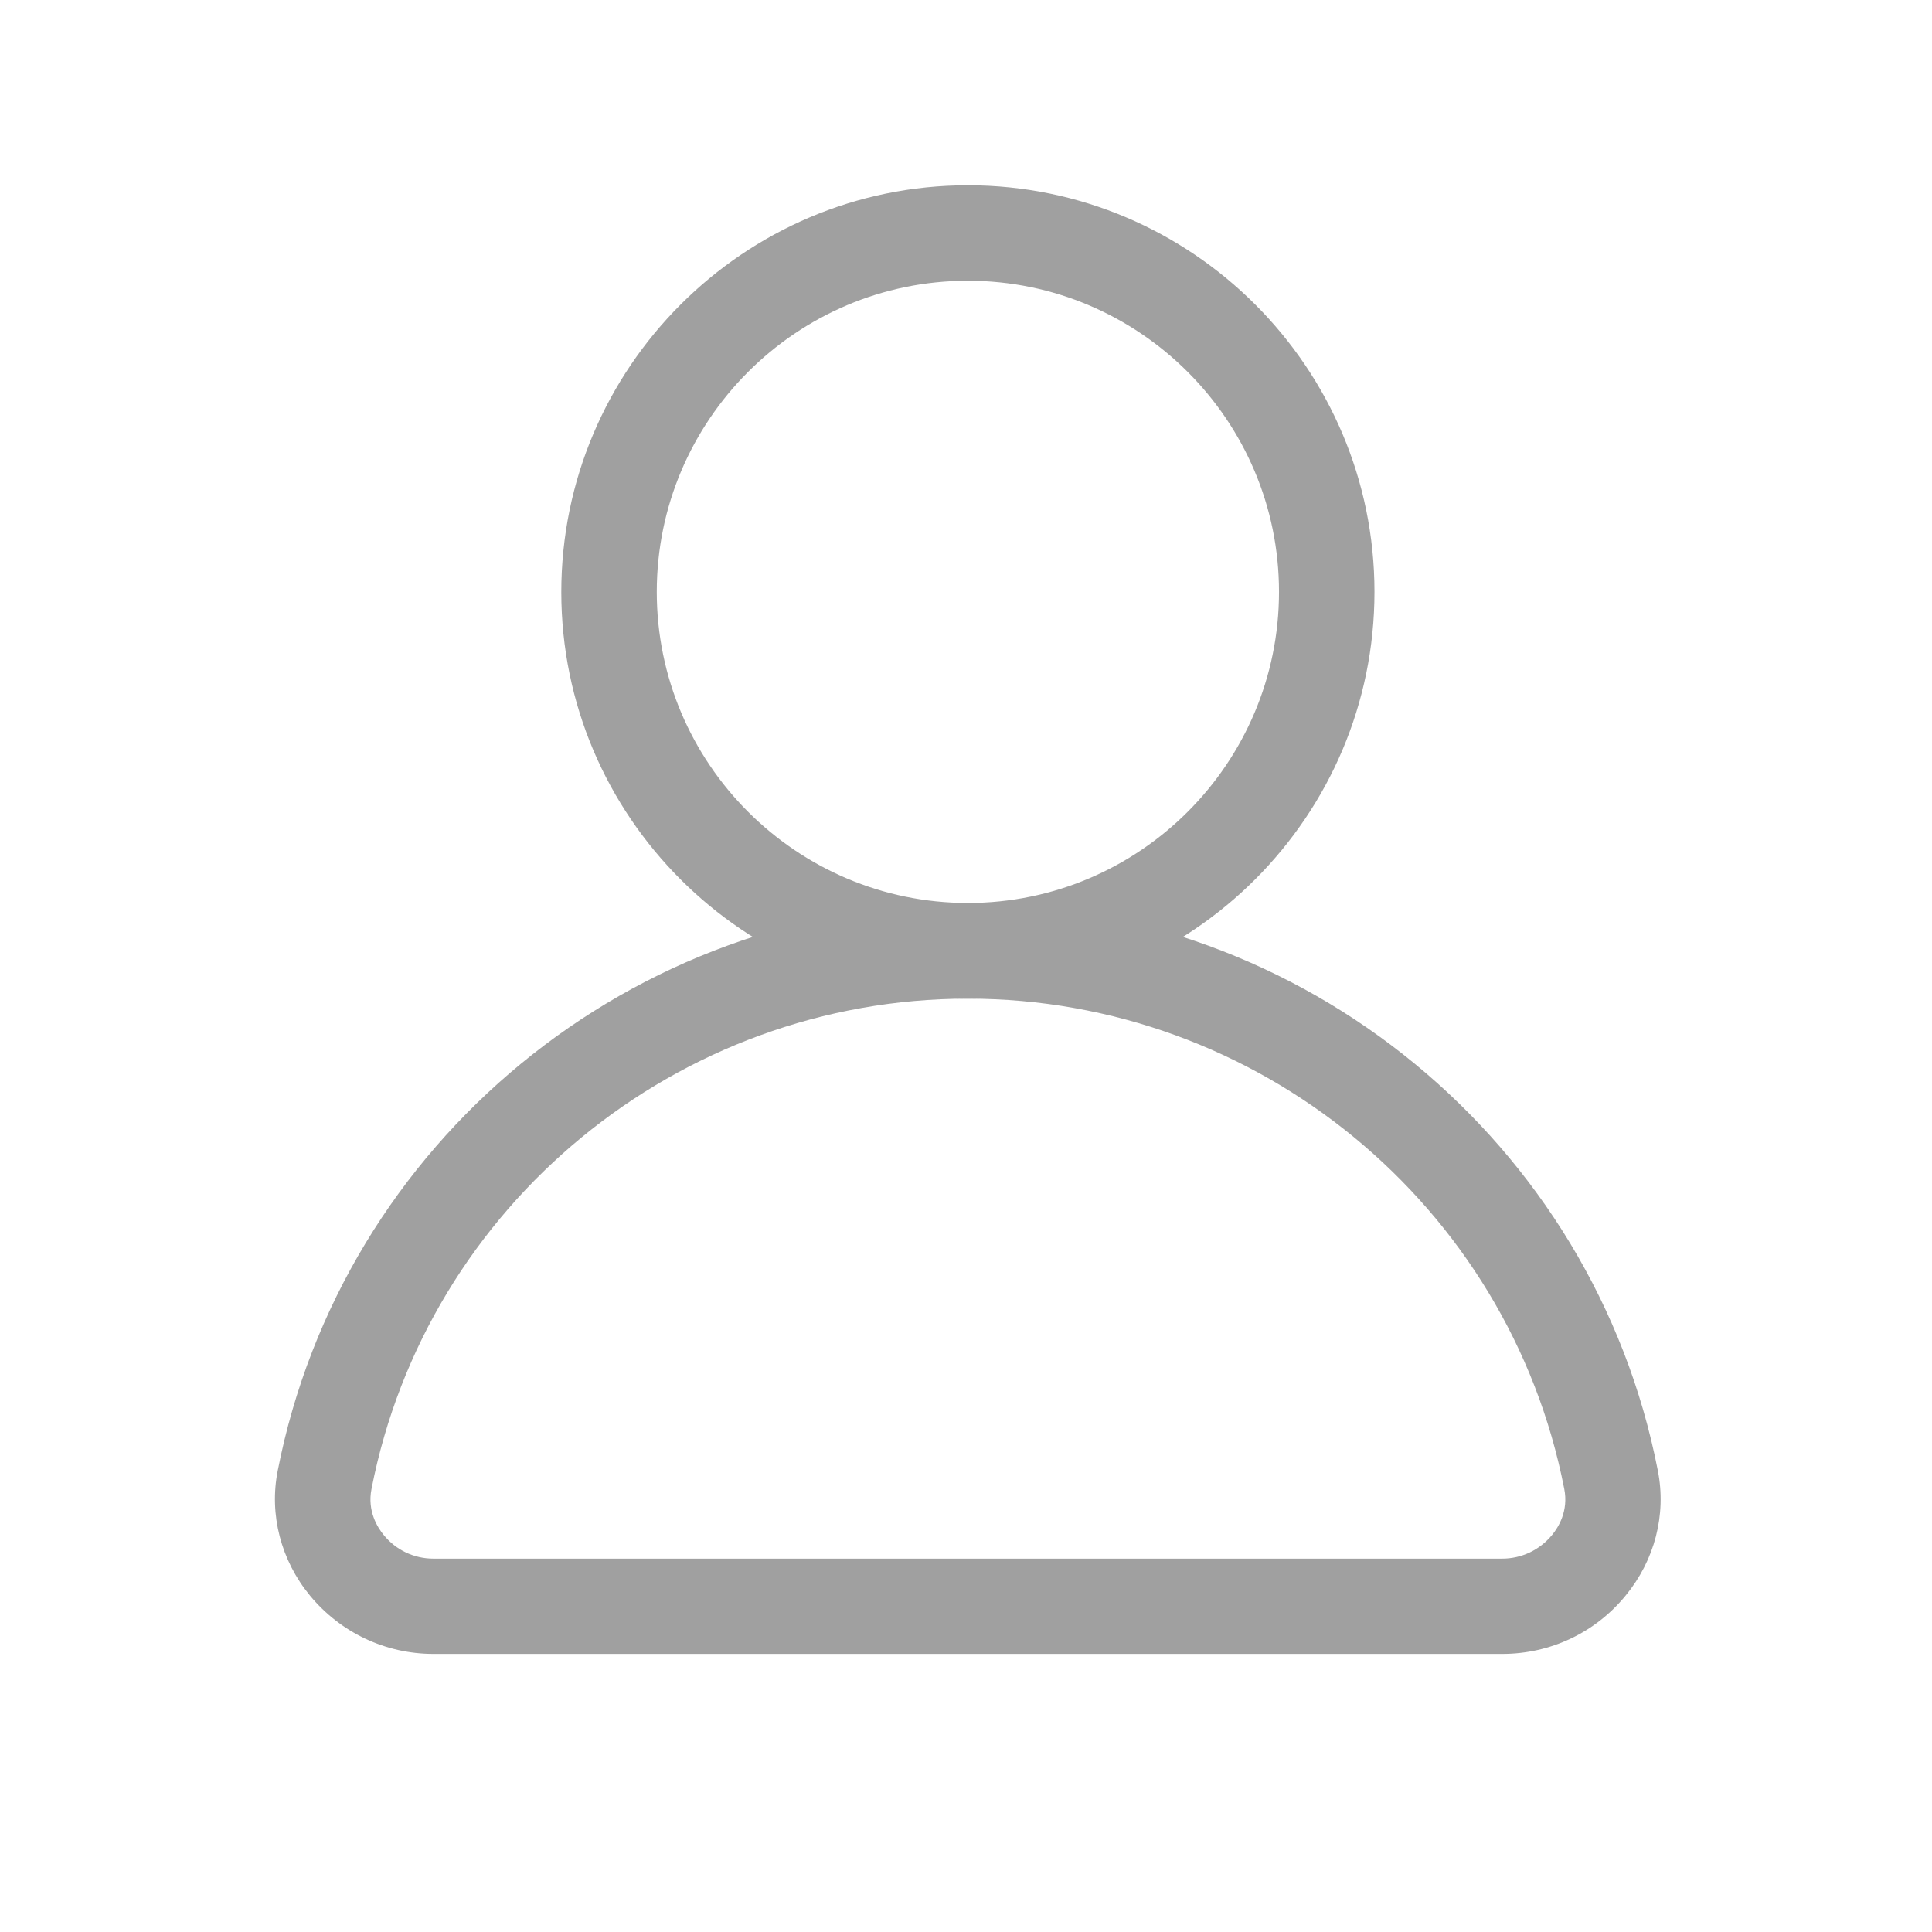 <?xml version="1.0" standalone="no"?><!DOCTYPE svg PUBLIC "-//W3C//DTD SVG 1.1//EN" "http://www.w3.org/Graphics/SVG/1.1/DTD/svg11.dtd"><svg t="1738571963088" class="icon" viewBox="0 0 1024 1024" version="1.1" xmlns="http://www.w3.org/2000/svg" p-id="4541" xmlns:xlink="http://www.w3.org/1999/xlink" width="256" height="256"><path d="M513 529.3c-118.8 0-215.5-96.7-215.5-215.5S394.2 98.2 513 98.2s215.5 96.7 215.5 215.5S631.8 529.3 513 529.3z m0-380.5c-90.9 0-164.9 74-164.9 164.9s74 164.9 164.9 164.9 164.9-74 164.9-164.9-74-164.9-164.9-164.9z" fill="#a0a0a0" p-id="4542"></path><path d="M796.3 876.6H229.7c-25.4 0-49.2-11.3-65.4-30.9-15.4-18.7-21.7-42.9-17.1-66.2C181.3 605.2 335.1 478.7 513 478.7c177.8 0 331.7 126.5 365.7 300.8 4.6 23.4-1.7 47.5-17.1 66.2-16.1 19.7-40 30.9-65.3 30.9zM513 529.3c-153.7 0-286.7 109.3-316.1 259.9-2.3 11.6 3.1 20.3 6.5 24.4 6.5 8 16.1 12.5 26.3 12.5h566.5c10.2 0 19.8-4.5 26.4-12.5 3.4-4.1 8.8-12.8 6.5-24.4C799.7 638.6 666.7 529.3 513 529.3z" fill="#a0a0a0" p-id="4543"></path></svg>